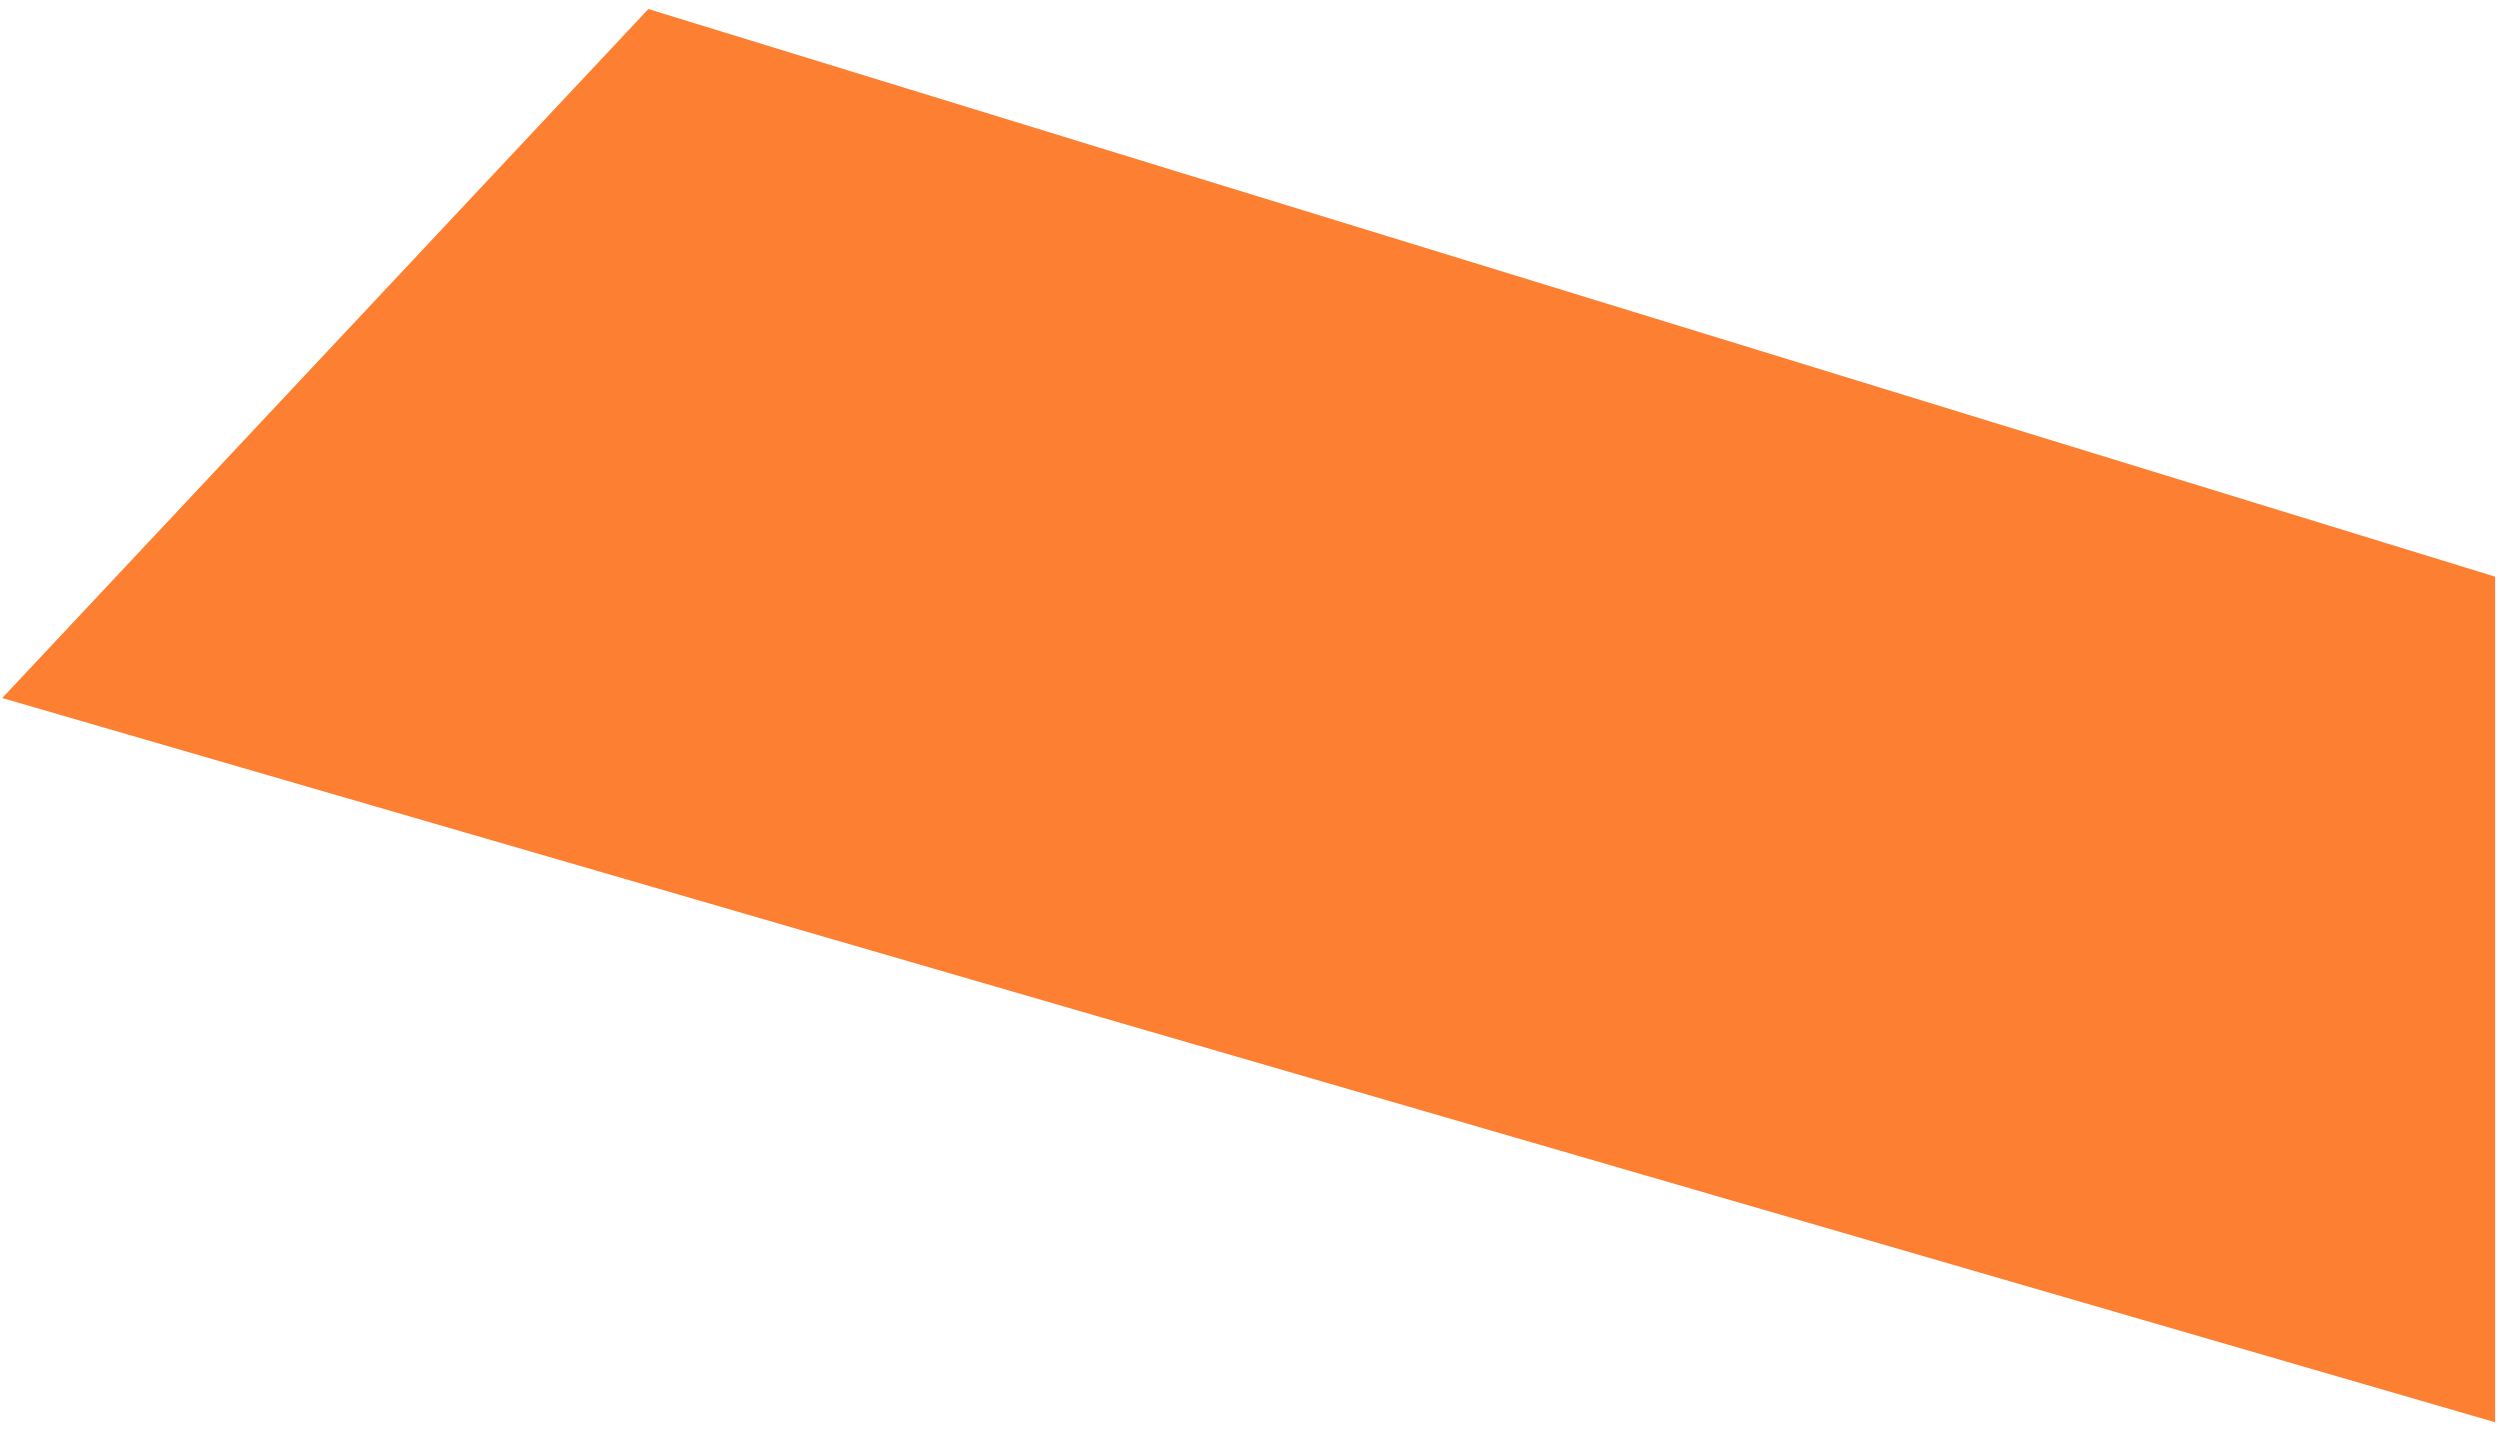 <?xml version="1.0" encoding="UTF-8"?> <svg xmlns="http://www.w3.org/2000/svg" width="124" height="71" viewBox="0 0 124 71" fill="none"><path d="M123.759 70.544V28.603L32.158 0.449L0.111 34.623L123.759 70.544Z" fill="#FD7F32"></path></svg> 